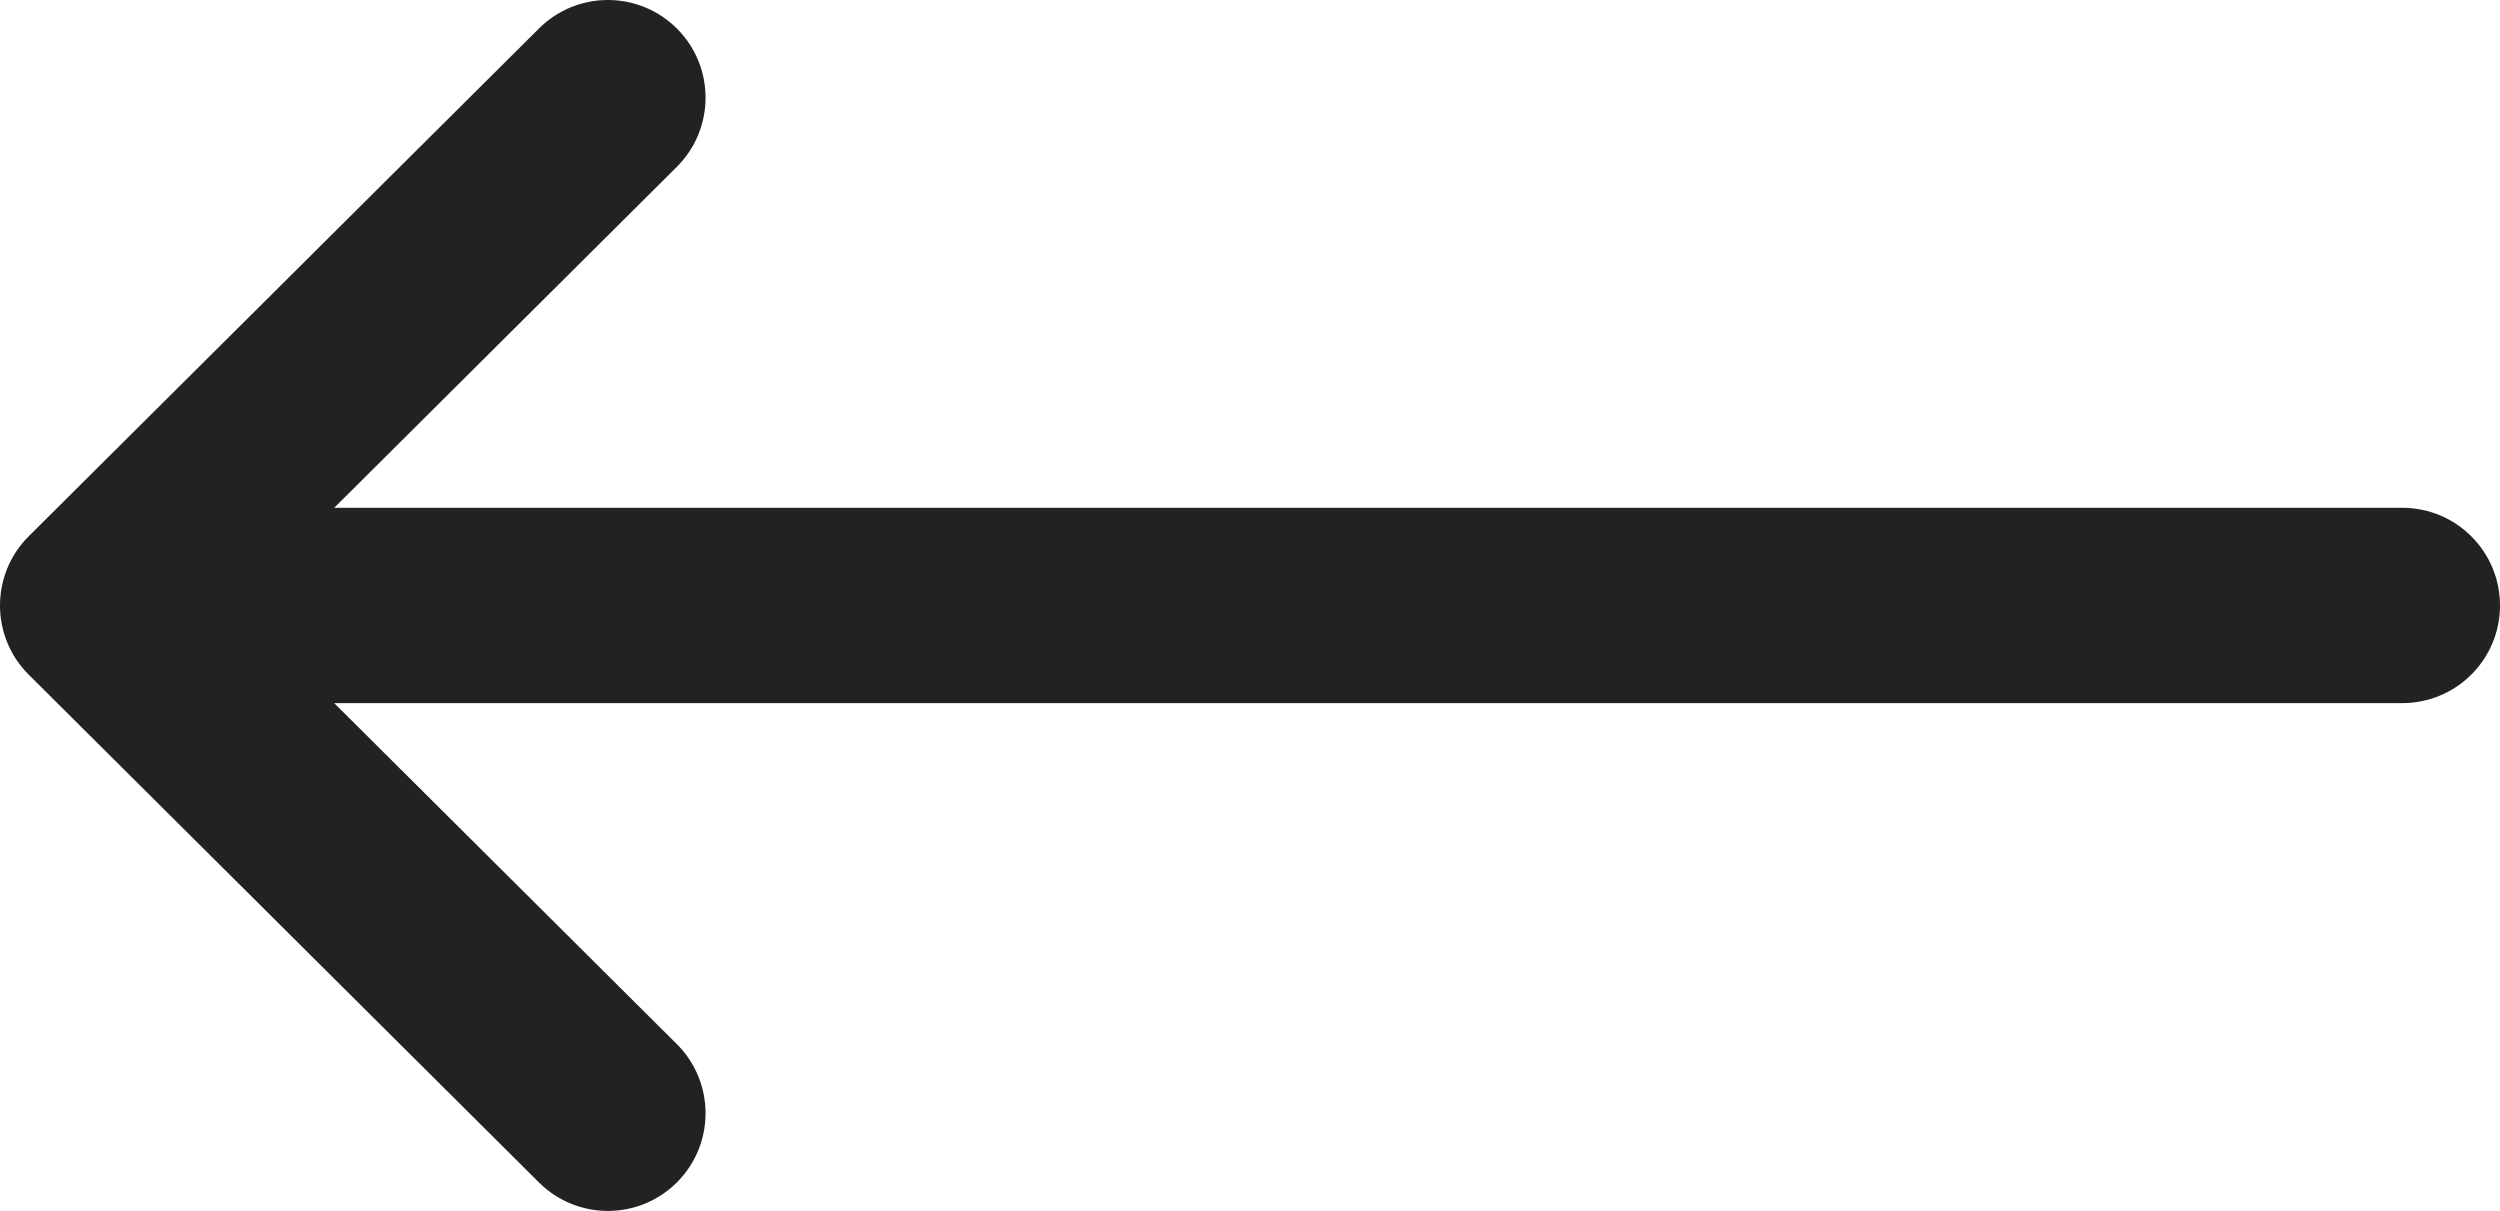 <?xml version="1.0" encoding="utf-8"?>
<!-- Generator: Adobe Illustrator 16.0.0, SVG Export Plug-In . SVG Version: 6.00 Build 0)  -->
<!DOCTYPE svg PUBLIC "-//W3C//DTD SVG 1.1//EN" "http://www.w3.org/Graphics/SVG/1.1/DTD/svg11.dtd">
<svg version="1.1" id="Capa_1" xmlns="http://www.w3.org/2000/svg" xmlns:xlink="http://www.w3.org/1999/xlink" x="0px" y="0px"
	 width="612.001px" height="296.438px" viewBox="0 247.781 612.001 296.438" enable-background="new 0 247.781 612.001 296.438"
	 xml:space="preserve">
<path fill="#222222" d="M7.012,412.922c0.007,0.007,0.014,0.016,0.021,0.022l124.915,124.313c9.356,9.313,24.495,9.279,33.809-0.081
	c9.315-9.357,9.278-24.495-0.08-33.808l-83.865-83.462h506.284c13.202,0,23.905-10.703,23.905-23.906
	c0-13.204-10.703-23.906-23.905-23.906H81.811l83.868-83.461c9.357-9.314,9.394-24.45,0.08-33.808
	c-9.315-9.36-24.452-9.396-33.81-0.082L7.034,379.055c-0.008,0.007-0.014,0.016-0.021,0.023
	C-2.321,388.392-2.353,403.577,7.012,412.922z"/>
</svg>
